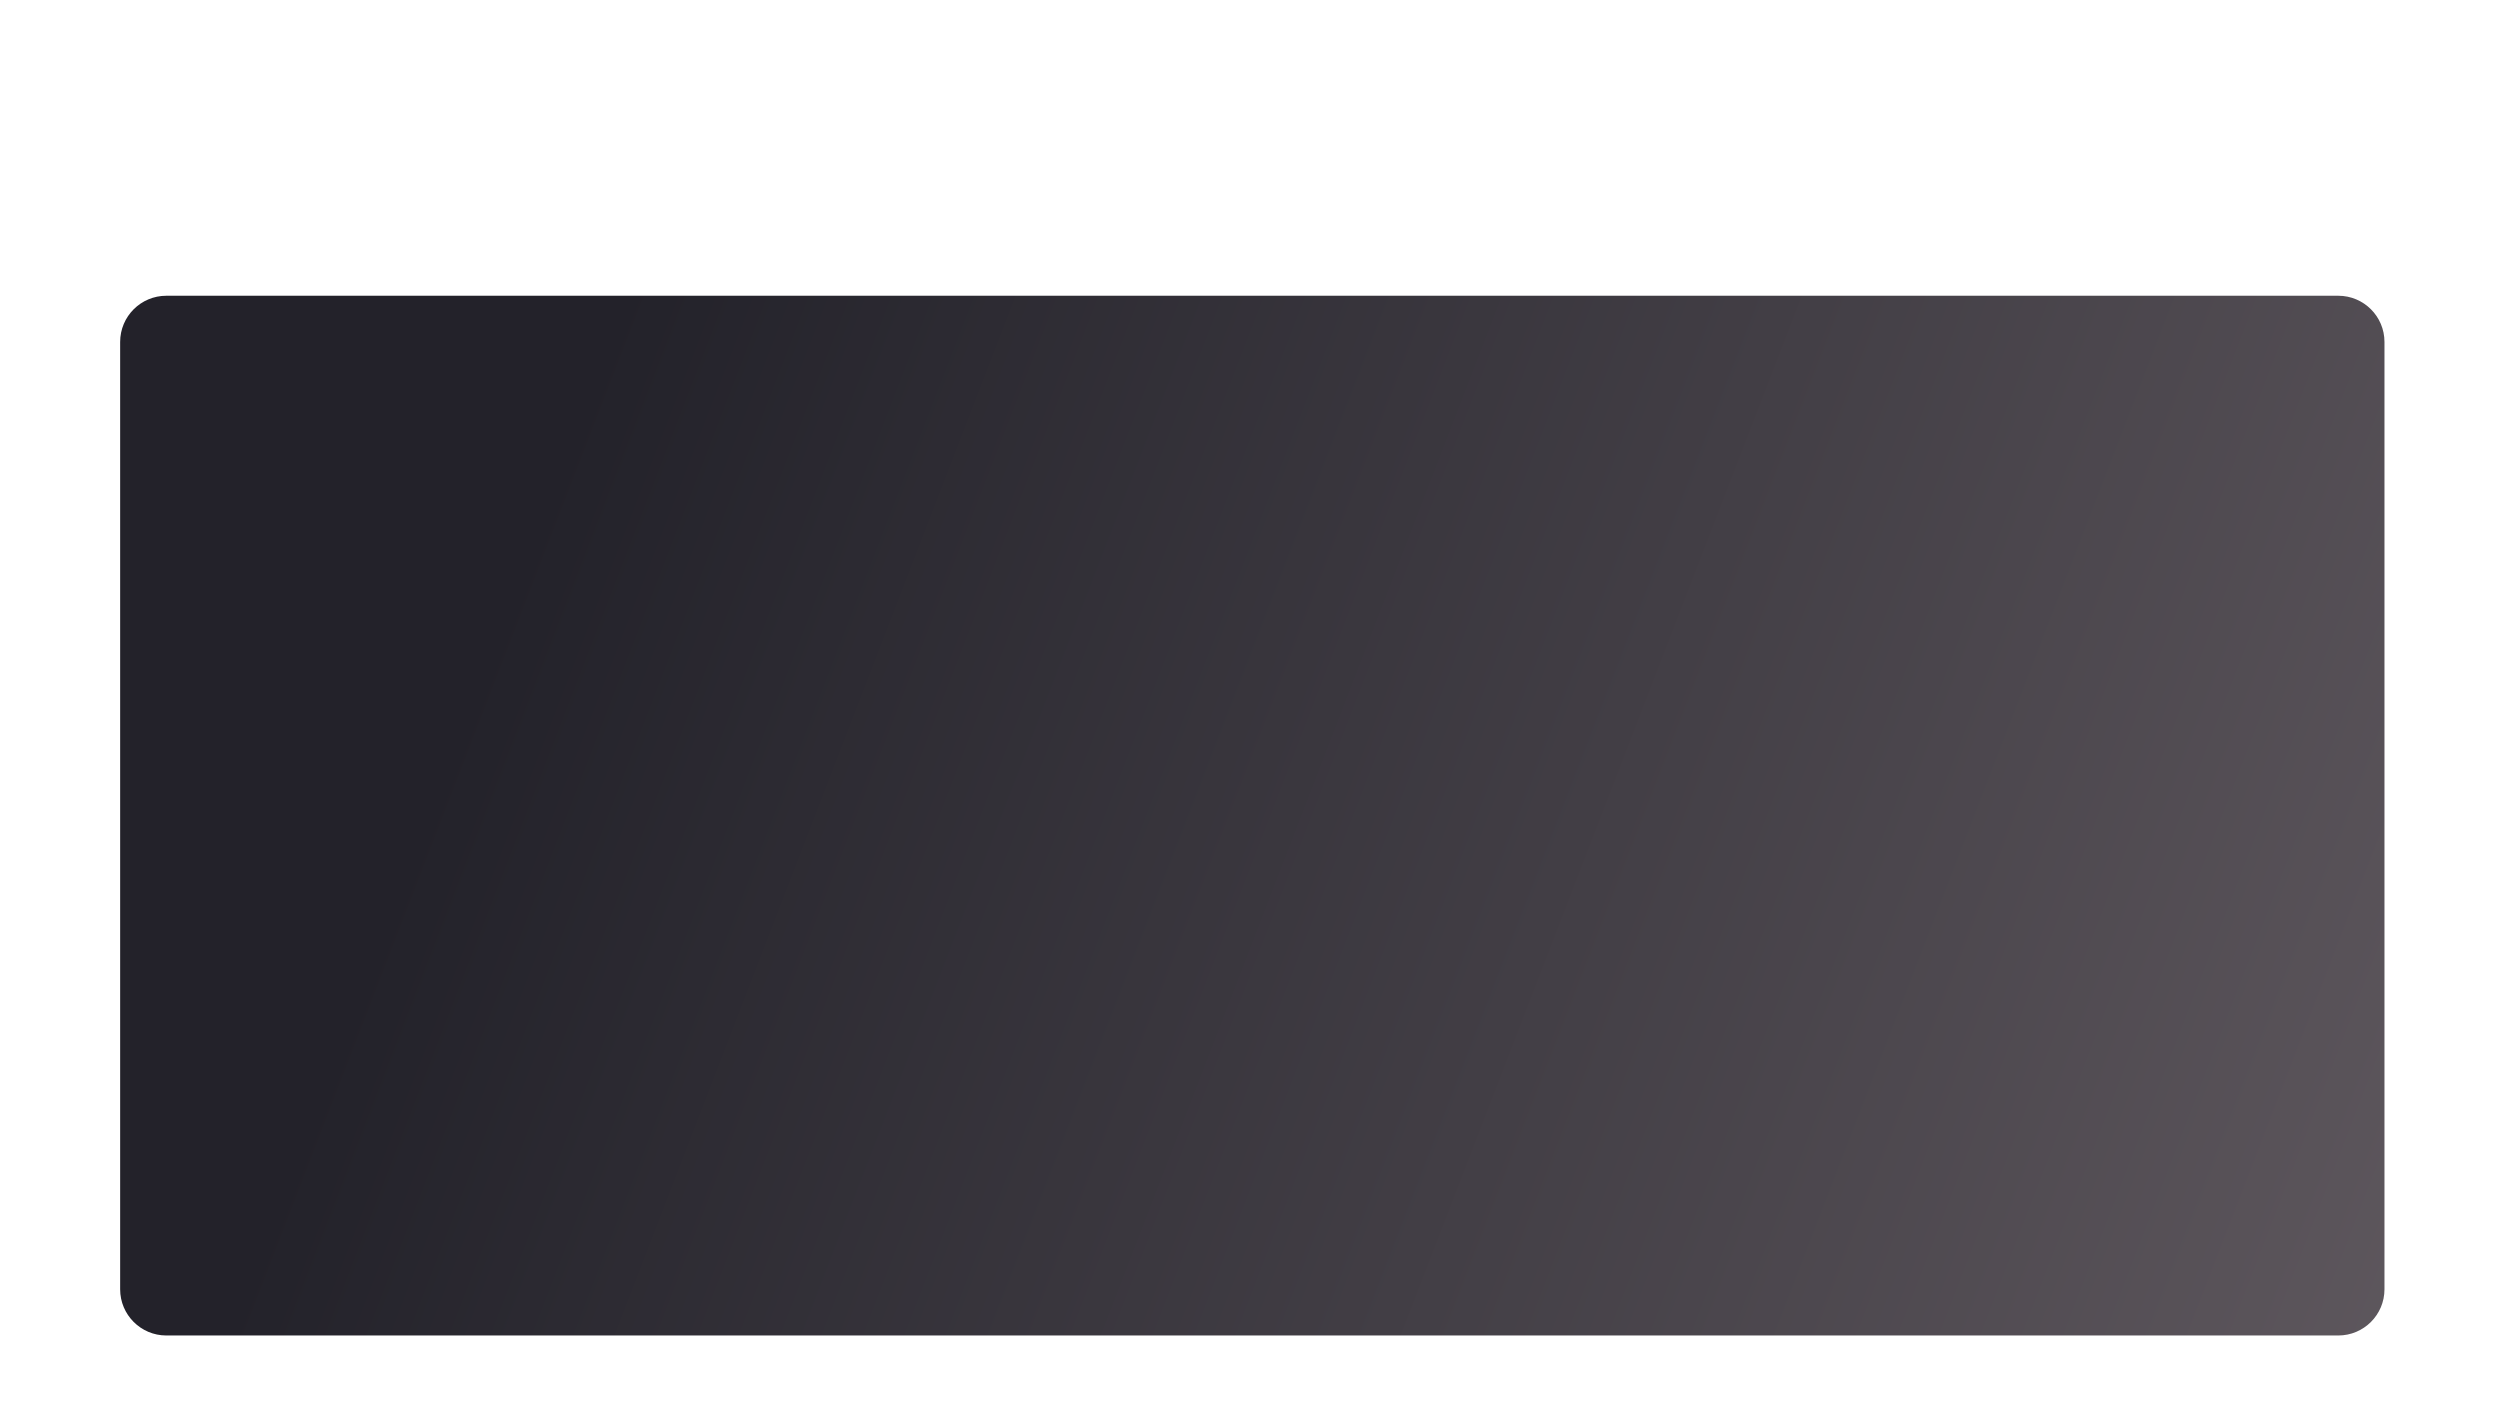<?xml version="1.0" encoding="UTF-8"?> <svg xmlns="http://www.w3.org/2000/svg" width="541" height="305" viewBox="0 0 541 305" fill="none"><g clip-path="url(#clip0_626_8)"><g filter="url(#filter0_d_626_8)"><path d="M26 50C26 44.477 30.477 40 36 40H506C511.523 40 516 44.477 516 50V255C516 260.523 511.523 265 506 265H36C30.477 265 26 260.523 26 255V50Z" fill="url(#paint0_linear_626_8)"></path></g></g><defs><filter id="filter0_d_626_8" x="-28" y="10" width="598" height="333" filterUnits="userSpaceOnUse" color-interpolation-filters="sRGB"><feFlood flood-opacity="0" result="BackgroundImageFix"></feFlood><feColorMatrix in="SourceAlpha" type="matrix" values="0 0 0 0 0 0 0 0 0 0 0 0 0 0 0 0 0 0 127 0" result="hardAlpha"></feColorMatrix><feOffset dy="24"></feOffset><feGaussianBlur stdDeviation="27"></feGaussianBlur><feComposite in2="hardAlpha" operator="out"></feComposite><feColorMatrix type="matrix" values="0 0 0 0 0.039 0 0 0 0 0.184 0 0 0 0 0.29 0 0 0 0.09 0"></feColorMatrix><feBlend mode="normal" in2="BackgroundImageFix" result="effect1_dropShadow_626_8"></feBlend><feBlend mode="normal" in="SourceGraphic" in2="effect1_dropShadow_626_8" result="shape"></feBlend></filter><linearGradient id="paint0_linear_626_8" x1="121" y1="75.612" x2="783.478" y2="331.261" gradientUnits="userSpaceOnUse"><stop stop-color="#23222A"></stop><stop offset="1" stop-color="#81777C"></stop></linearGradient><clipPath id="clip0_626_8"><rect width="541" height="305" fill="white"></rect></clipPath></defs></svg> 
